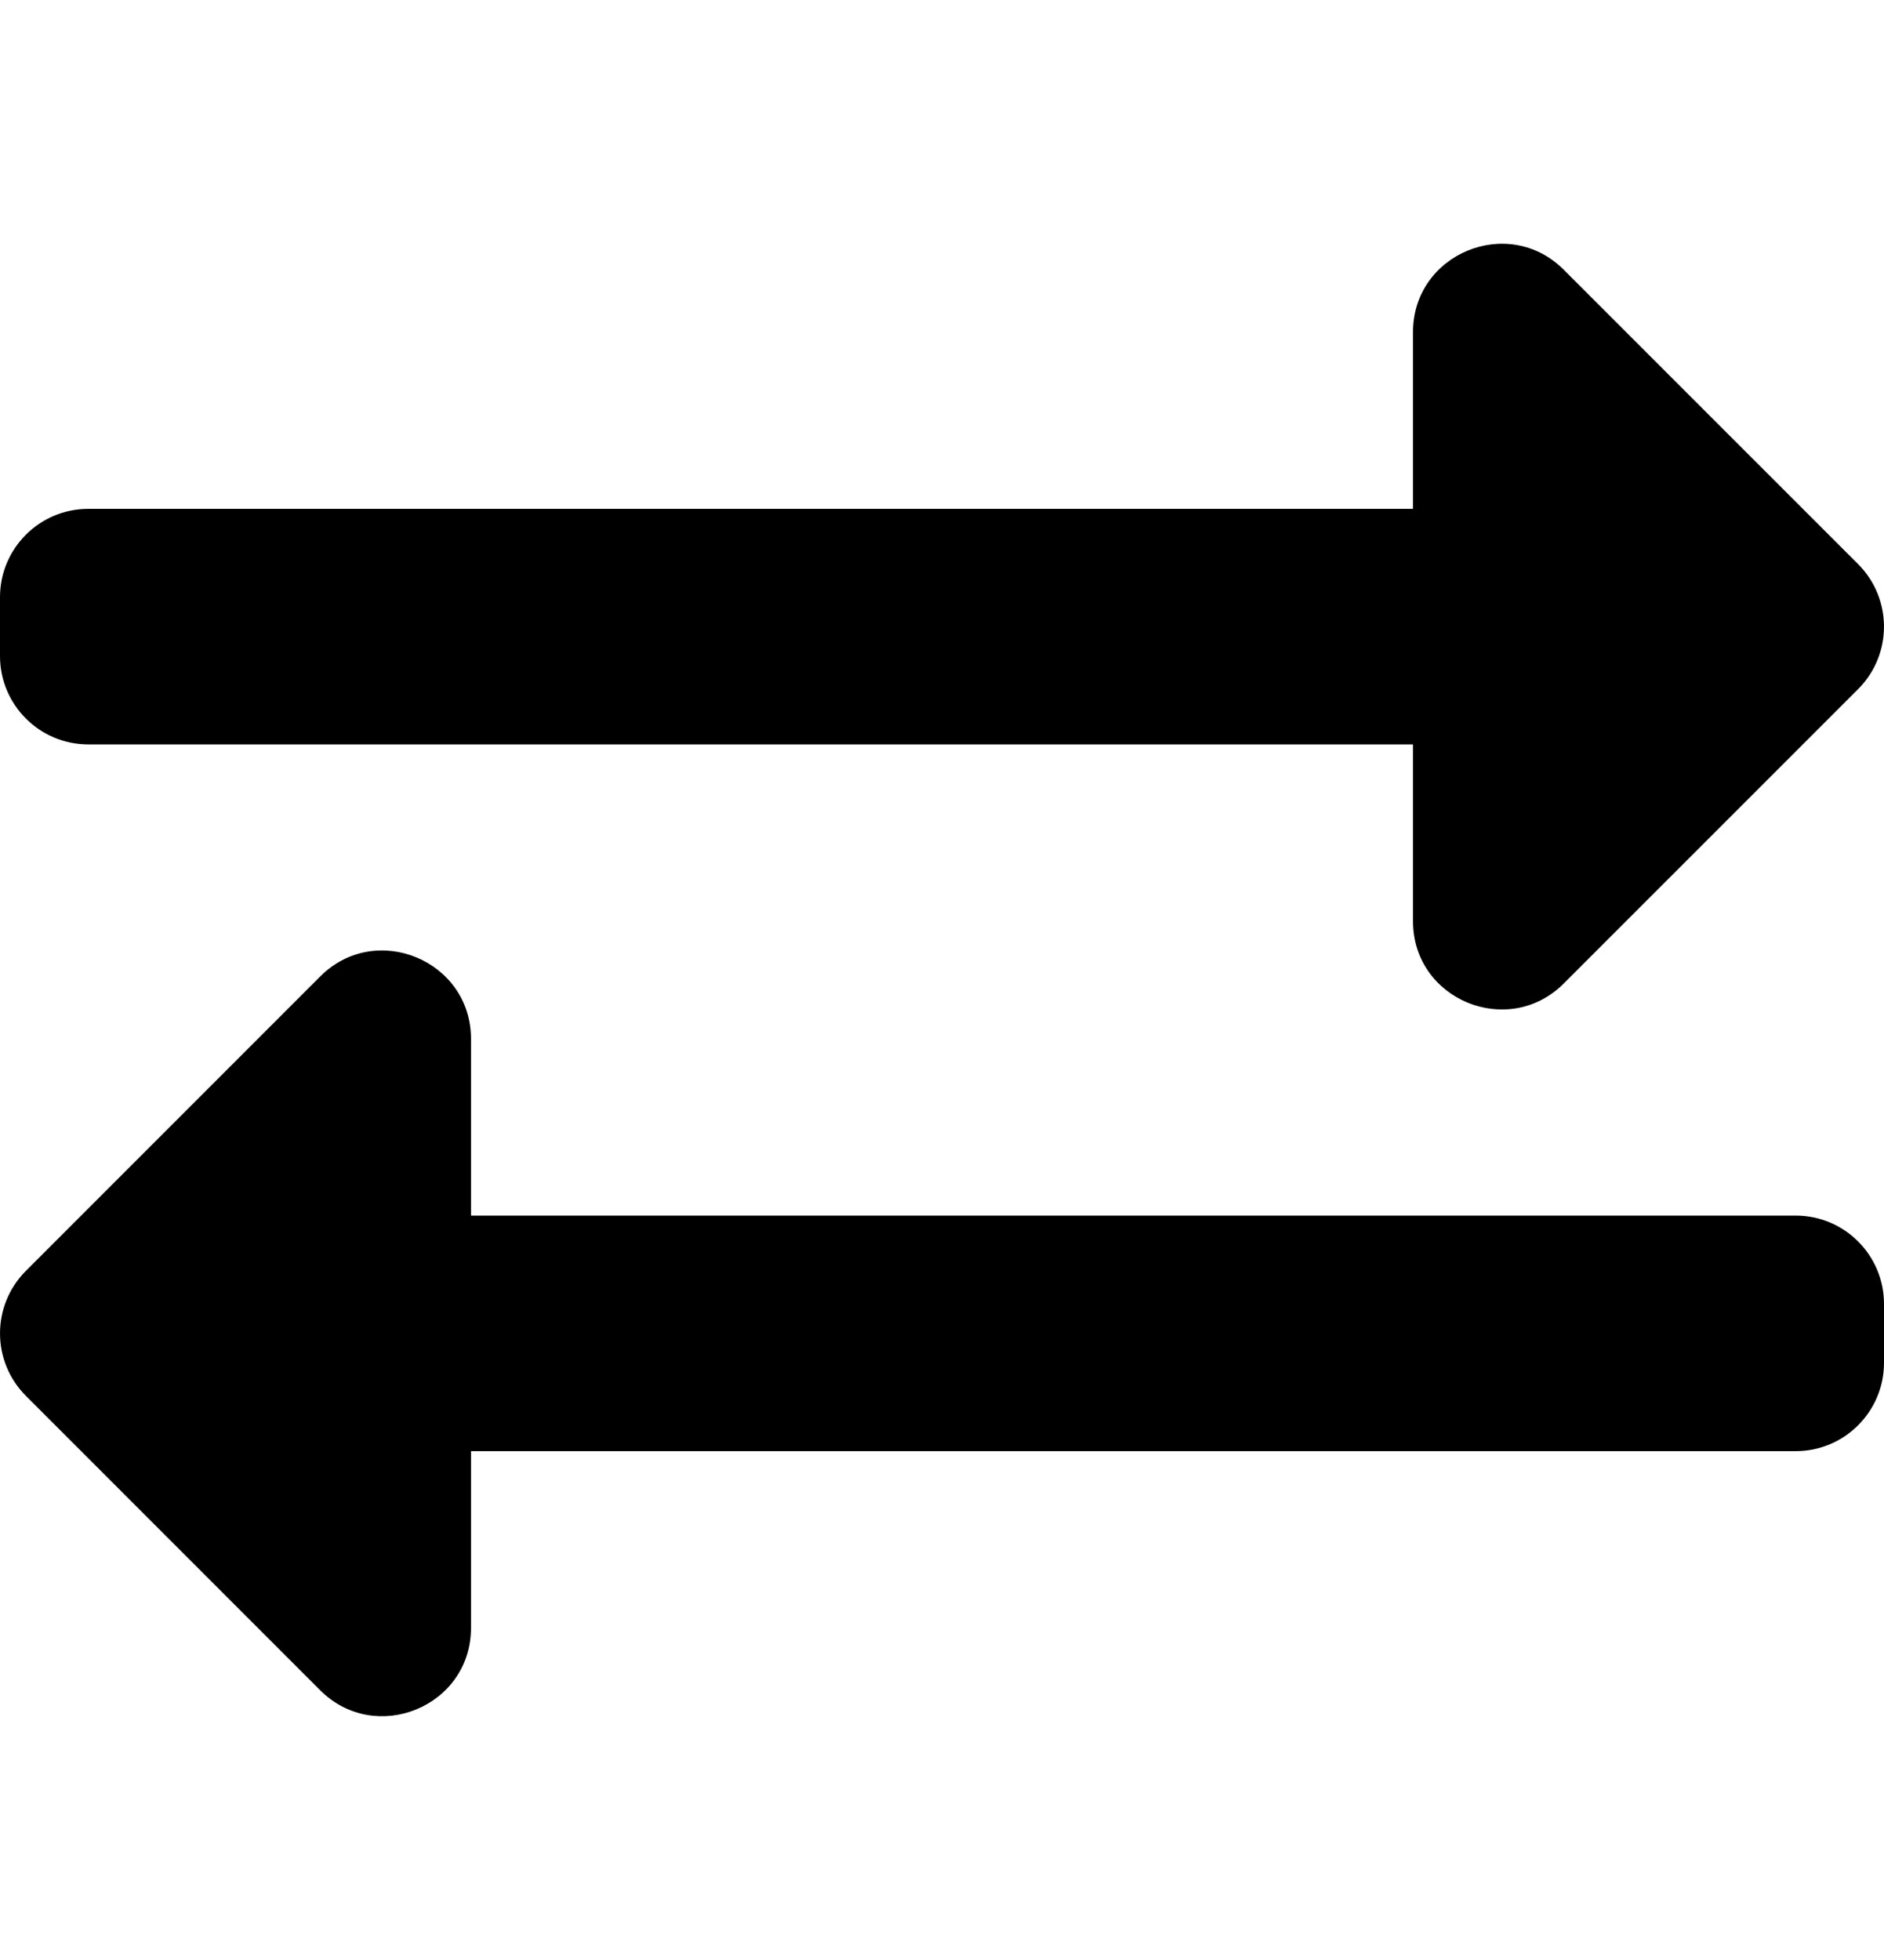<svg width="25" height="26" viewBox="0 0 25 26" fill="none" xmlns="http://www.w3.org/2000/svg">
<path d="M0 8.703V7.922C0 7.275 0.525 6.75 1.172 6.75H18.75V4.406C18.75 3.363 20.015 2.842 20.75 3.578L24.657 7.484C25.114 7.941 25.114 8.684 24.657 9.141L20.75 13.047C20.017 13.78 18.75 13.266 18.75 12.219V9.875H1.172C0.525 9.875 0 9.35 0 8.703ZM23.828 16.125H6.25V13.781C6.25 12.741 4.987 12.215 4.249 12.953L0.343 16.859C-0.114 17.317 -0.114 18.058 0.343 18.516L4.249 22.422C4.983 23.156 6.25 22.64 6.25 21.594V19.25H23.828C24.475 19.25 25 18.725 25 18.078V17.297C25 16.65 24.475 16.125 23.828 16.125Z" fill="black"/>
</svg>
